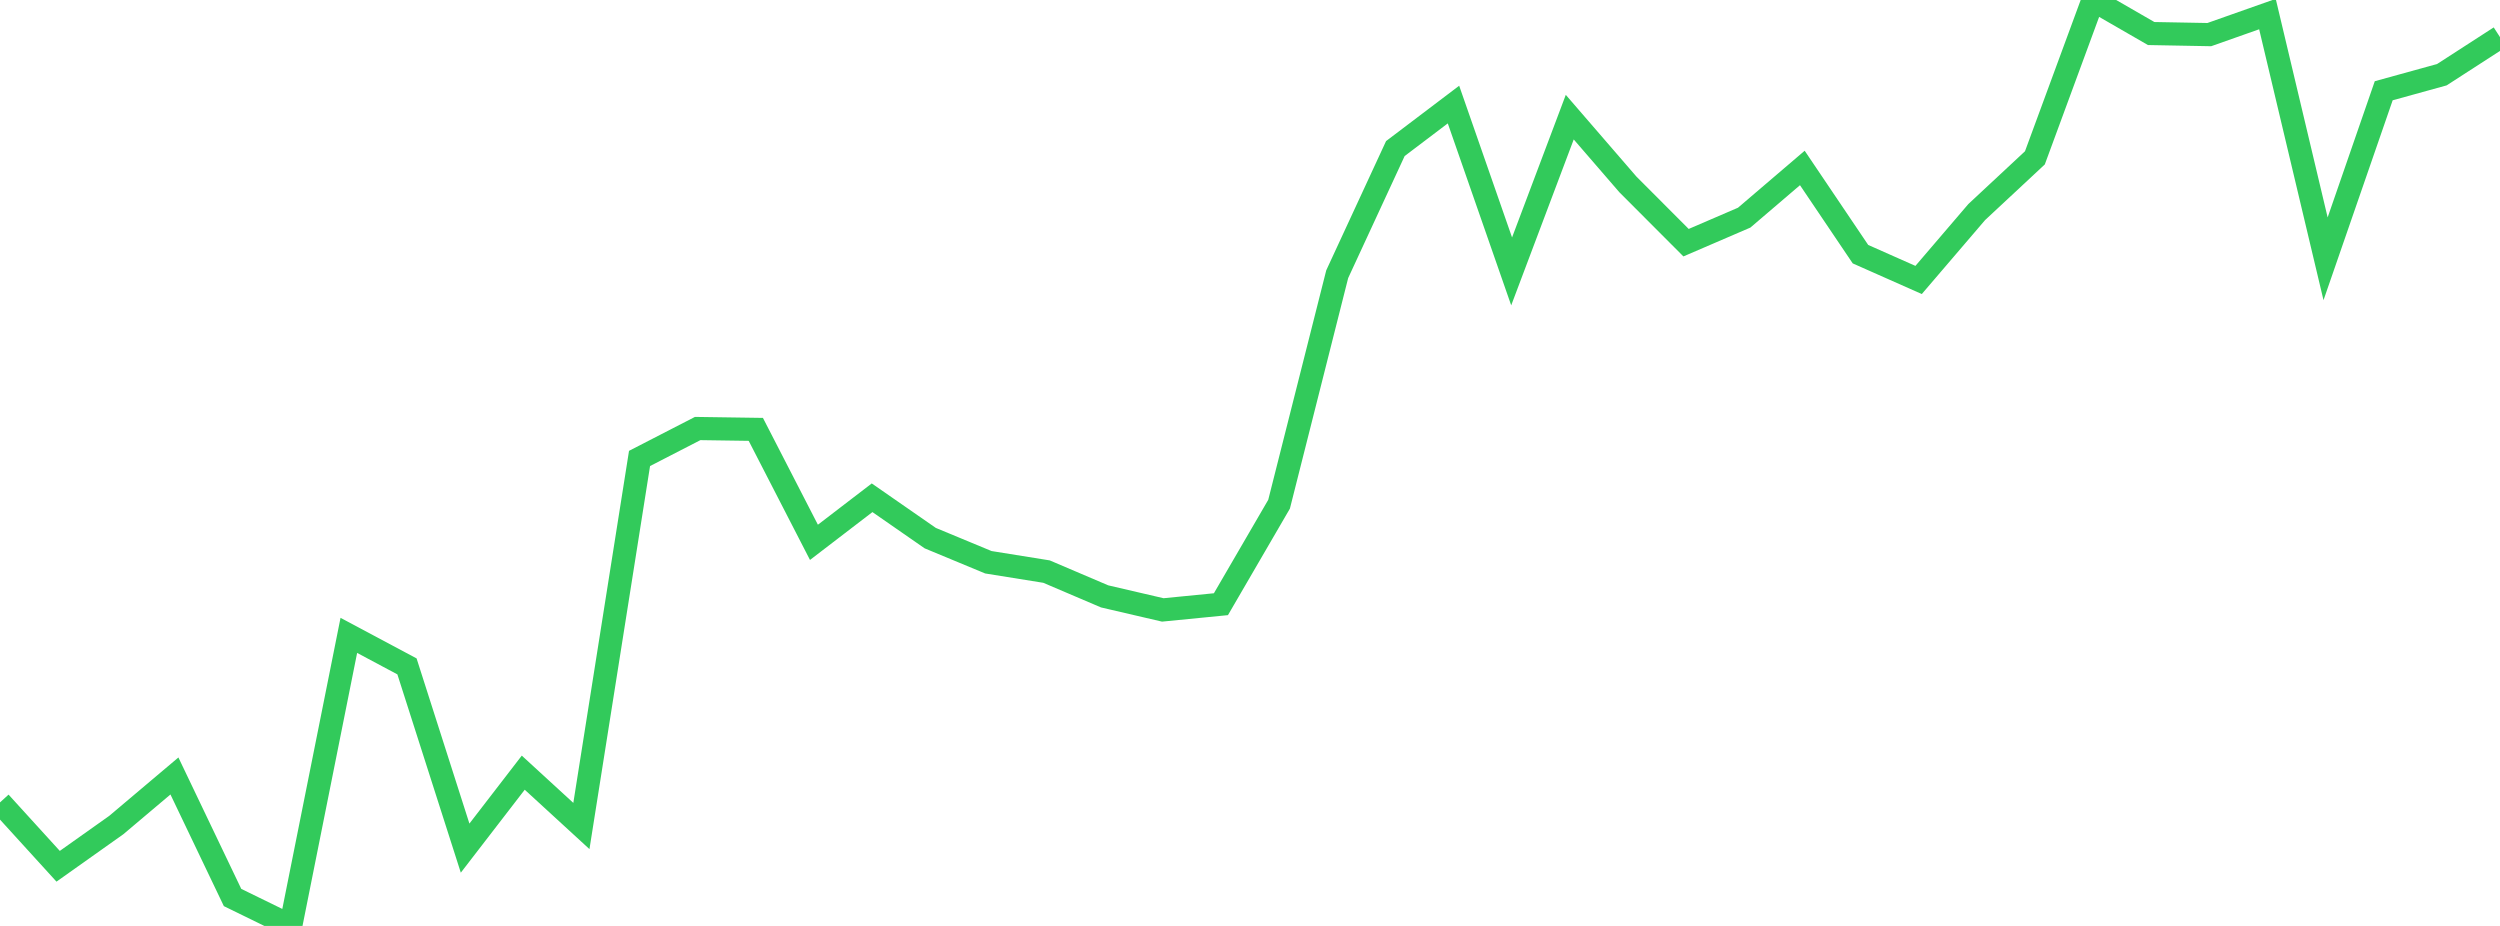<?xml version="1.0" standalone="no"?>
<!DOCTYPE svg PUBLIC "-//W3C//DTD SVG 1.1//EN" "http://www.w3.org/Graphics/SVG/1.1/DTD/svg11.dtd">

<svg width="135" height="50" viewBox="0 0 135 50" preserveAspectRatio="none" 
  xmlns="http://www.w3.org/2000/svg"
  xmlns:xlink="http://www.w3.org/1999/xlink">


<polyline points="0.0, 43.33 3.14, 46.779 6.279, 44.553 9.419, 41.902 12.558, 48.465 15.698, 50.0 18.837, 34.31 21.977, 35.985 25.116, 45.799 28.256, 41.724 31.395, 44.604 34.535, 24.756 37.674, 23.14 40.814, 23.186 43.953, 29.286 47.093, 26.879 50.233, 29.059 53.372, 30.362 56.512, 30.866 59.651, 32.205 62.791, 32.936 65.93, 32.627 69.07, 27.227 72.209, 14.807 75.349, 8.023 78.488, 5.646 81.628, 14.656 84.767, 6.326 87.907, 9.959 91.047, 13.105 94.186, 11.753 97.326, 9.07 100.465, 13.725 103.605, 15.118 106.744, 11.45 109.884, 8.524 113.023, 0.0 116.163, 1.811 119.302, 1.869 122.442, 0.76 125.581, 13.975 128.721, 4.901 131.86, 4.034 135.0, 2.005" fill="none" stroke="#32ca5b" stroke-width="1.25"/>

</svg>
